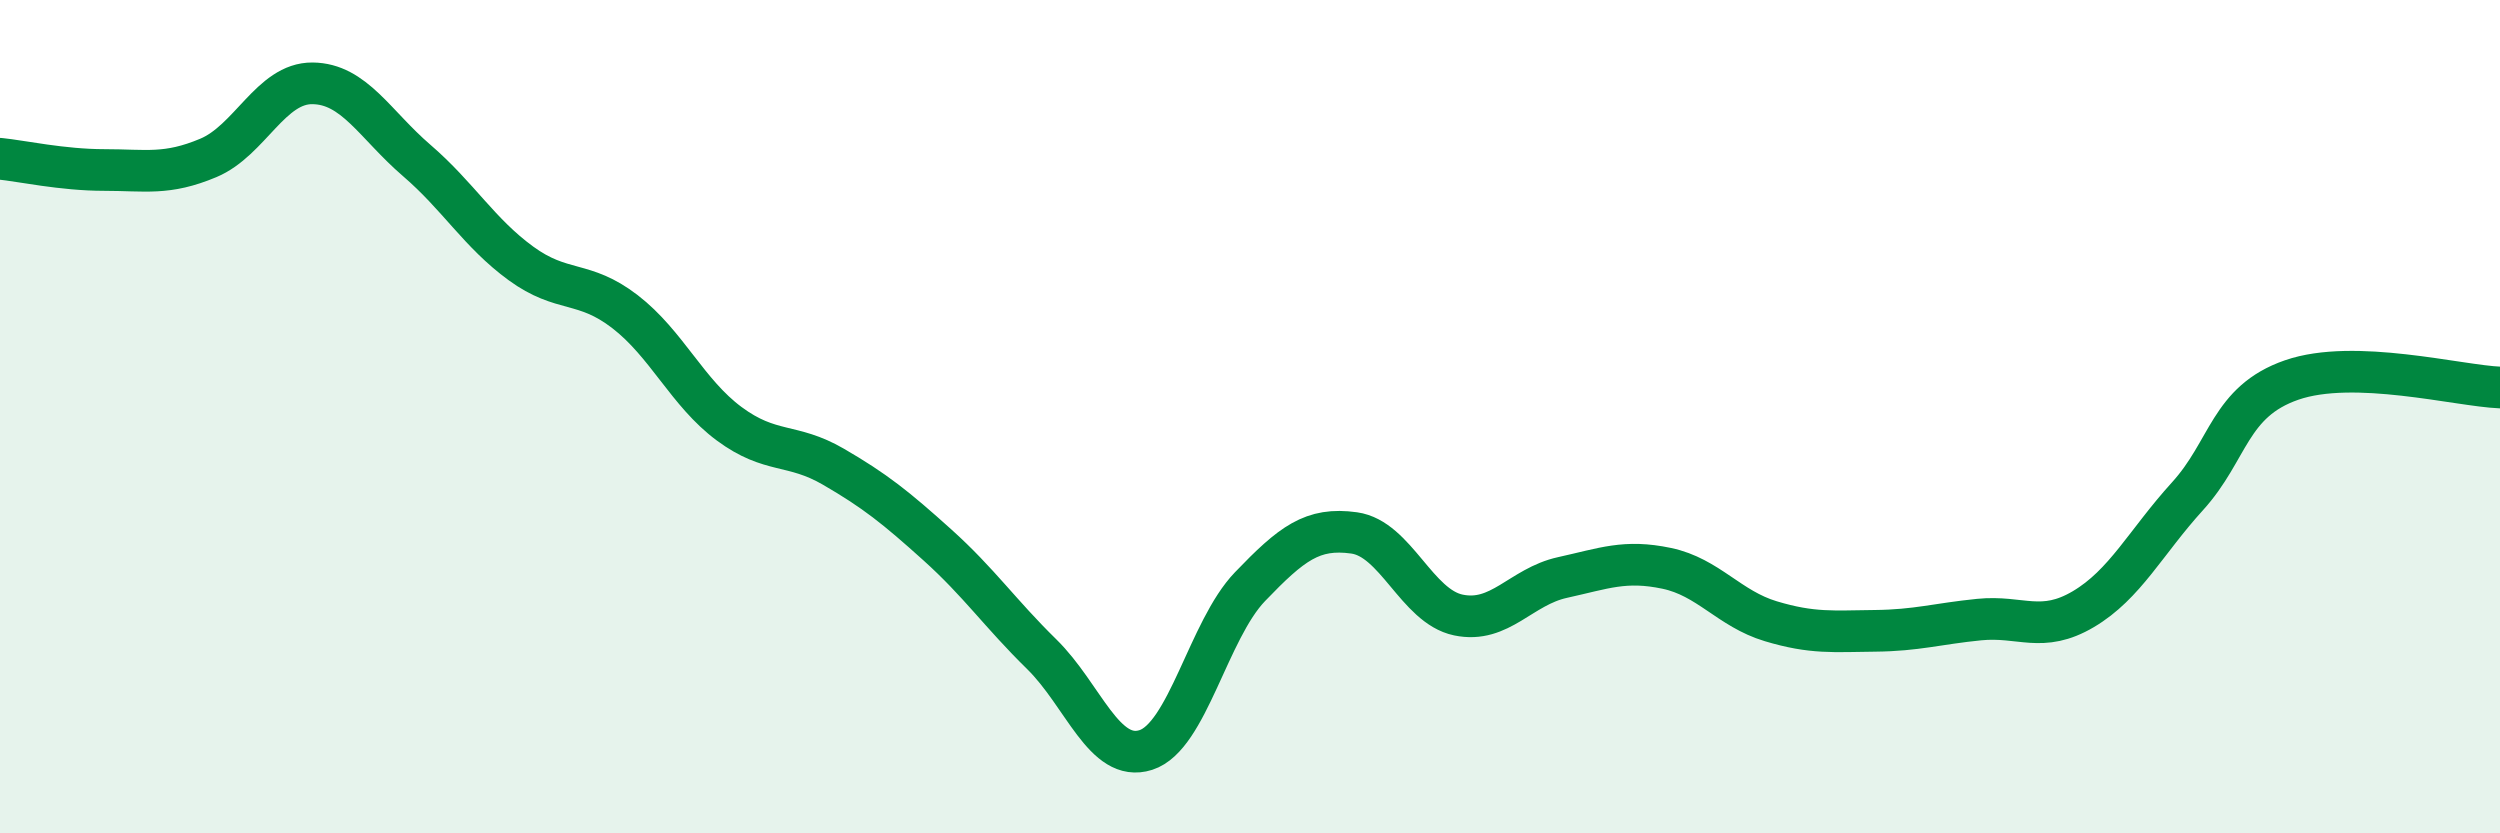
    <svg width="60" height="20" viewBox="0 0 60 20" xmlns="http://www.w3.org/2000/svg">
      <path
        d="M 0,3.81 C 0.5,3.86 1.5,4.08 2.5,4.08 C 3.5,4.08 4,4.21 5,3.79 C 6,3.37 6.5,1.99 7.5,2 C 8.5,2.01 9,2.99 10,3.85 C 11,4.71 11.5,5.59 12.5,6.32 C 13.5,7.05 14,6.71 15,7.48 C 16,8.25 16.5,9.43 17.5,10.17 C 18.5,10.91 19,10.62 20,11.2 C 21,11.78 21.5,12.18 22.5,13.08 C 23.5,13.98 24,14.72 25,15.7 C 26,16.68 26.5,18.32 27.5,18 C 28.5,17.68 29,15.12 30,14.08 C 31,13.04 31.5,12.65 32.5,12.79 C 33.5,12.93 34,14.55 35,14.76 C 36,14.97 36.5,14.08 37.5,13.86 C 38.5,13.64 39,13.43 40,13.64 C 41,13.85 41.5,14.61 42.5,14.91 C 43.5,15.21 44,15.15 45,15.14 C 46,15.13 46.5,14.97 47.5,14.87 C 48.5,14.77 49,15.21 50,14.62 C 51,14.03 51.5,13.01 52.5,11.91 C 53.5,10.81 53.5,9.64 55,9.12 C 56.5,8.6 59,9.26 60,9.3L60 20L0 20Z"
        fill="#008740"
        opacity="0.1"
        stroke-linecap="round"
        stroke-linejoin="round"
      />
      <path
        d="M 0,3.81 C 0.5,3.86 1.5,4.08 2.5,4.08 C 3.5,4.08 4,4.21 5,3.79 C 6,3.37 6.5,1.99 7.5,2 C 8.5,2.01 9,2.99 10,3.85 C 11,4.71 11.5,5.59 12.5,6.32 C 13.5,7.05 14,6.71 15,7.48 C 16,8.25 16.5,9.43 17.5,10.17 C 18.5,10.91 19,10.62 20,11.2 C 21,11.78 21.5,12.18 22.5,13.08 C 23.5,13.98 24,14.72 25,15.7 C 26,16.68 26.5,18.32 27.5,18 C 28.5,17.68 29,15.12 30,14.08 C 31,13.04 31.5,12.65 32.5,12.79 C 33.5,12.93 34,14.55 35,14.76 C 36,14.97 36.5,14.08 37.5,13.86 C 38.5,13.64 39,13.43 40,13.64 C 41,13.85 41.5,14.61 42.5,14.91 C 43.5,15.21 44,15.15 45,15.14 C 46,15.13 46.5,14.97 47.5,14.87 C 48.5,14.77 49,15.21 50,14.62 C 51,14.03 51.5,13.01 52.5,11.91 C 53.5,10.81 53.5,9.64 55,9.12 C 56.5,8.6 59,9.26 60,9.3"
        stroke="#008740"
        stroke-width="1"
        fill="none"
        stroke-linecap="round"
        stroke-linejoin="round"
      />
    </svg>
  